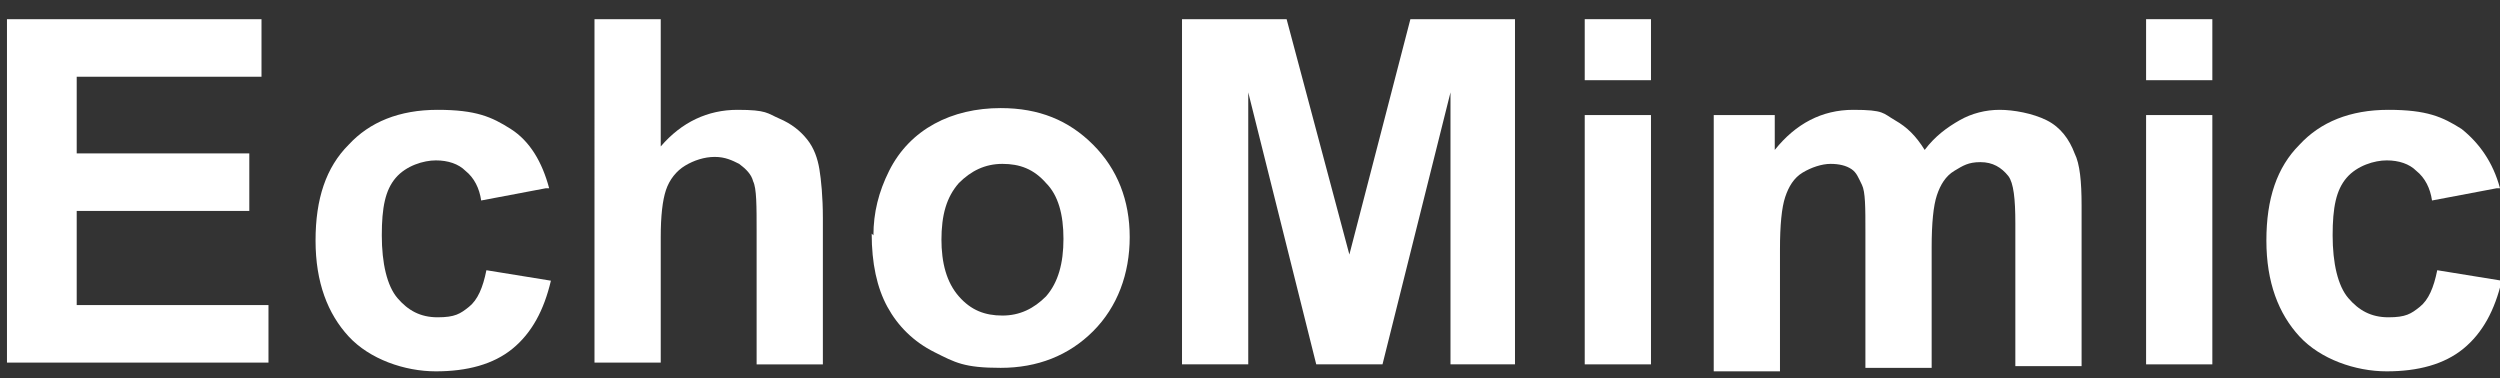 <?xml version="1.0" encoding="UTF-8"?>
<svg xmlns="http://www.w3.org/2000/svg" id="_图层_2" data-name="图层 2" version="1.1" viewBox="0 0 143.4 21.7">
  <rect x="0" y="0" width="143.4" height="21.7" fill="#333333" stroke="none"/>
  <defs>
    <style>
      .cls-1 {
        fill: #fff;
        stroke-width: 0px;
      }
    </style>
  </defs>
  <path class="cls-1" d="M.4,20.9V1.1h14.6v3.3H4.4v4.4h9.9v3.3H4.4v5.4h11v3.3H.4Z"></path>
  <path class="cls-1" d="M31.3,10.8l-3.7.7c-.1-.7-.4-1.3-.9-1.7-.4-.4-1-.6-1.7-.6s-1.7.3-2.3,1c-.6.7-.8,1.7-.8,3.3s.3,2.9.9,3.6c.6.7,1.3,1.1,2.3,1.1s1.3-.2,1.8-.6c.5-.4.8-1.1,1-2.1l3.7.6c-.4,1.7-1.1,3-2.2,3.9-1.1.9-2.6,1.3-4.4,1.3s-3.8-.7-5-2c-1.2-1.3-1.9-3.1-1.9-5.5s.6-4.2,1.9-5.5c1.2-1.3,2.9-2,5.1-2s3.1.4,4.2,1.1,1.8,1.9,2.2,3.4Z"></path>
  <path class="cls-1" d="M37.9,1.1v7.3c1.2-1.4,2.7-2.1,4.4-2.1s1.7.2,2.4.5c.7.3,1.2.7,1.6,1.2s.6,1.1.7,1.7c.1.6.2,1.6.2,2.8v8.4h-3.8v-7.6c0-1.5,0-2.5-.2-2.9-.1-.4-.4-.7-.8-1-.4-.2-.8-.4-1.4-.4s-1.2.2-1.7.5c-.5.3-.9.8-1.1,1.4-.2.6-.3,1.5-.3,2.7v7.2h-3.8V1.1h3.8Z"></path>
  <path class="cls-1" d="M50.1,13.5c0-1.3.3-2.5.9-3.7.6-1.2,1.5-2.1,2.6-2.7,1.1-.6,2.4-.9,3.8-.9,2.2,0,3.9.7,5.3,2.1,1.4,1.4,2.1,3.2,2.1,5.3s-.7,4-2.1,5.4c-1.4,1.4-3.2,2.1-5.3,2.1s-2.6-.3-3.8-.9c-1.2-.6-2.1-1.5-2.7-2.6-.6-1.1-.9-2.5-.9-4.2ZM54,13.7c0,1.4.3,2.5,1,3.3s1.5,1.1,2.5,1.1,1.8-.4,2.5-1.1c.7-.8,1-1.9,1-3.3s-.3-2.5-1-3.2c-.7-.8-1.5-1.1-2.5-1.1s-1.8.4-2.5,1.1c-.7.8-1,1.8-1,3.3Z"></path>
  <path class="cls-1" d="M67.8,20.9V1.1h6l3.6,13.5,3.5-13.5h6v19.8h-3.7V5.3l-3.9,15.6h-3.8l-3.9-15.6v15.6h-3.7Z"></path>
  <path class="cls-1" d="M90.9,4.6V1.1h3.8v3.5h-3.8ZM90.9,20.9V6.6h3.8v14.3h-3.8Z"></path>
  <path class="cls-1" d="M98.3,6.6h3.5v2c1.2-1.5,2.7-2.3,4.5-2.3s1.7.2,2.4.6c.7.4,1.2.9,1.7,1.7.6-.8,1.3-1.3,2-1.7.7-.4,1.5-.6,2.3-.6s1.9.2,2.7.6,1.3,1.1,1.6,1.9c.3.6.4,1.6.4,3v9.2h-3.8v-8.2c0-1.4-.1-2.3-.4-2.7-.4-.5-.9-.8-1.6-.8s-1,.2-1.5.5c-.5.3-.8.8-1,1.4-.2.6-.3,1.6-.3,3v6.9h-3.8v-7.8c0-1.4,0-2.3-.2-2.7s-.3-.7-.6-.9c-.3-.2-.7-.3-1.2-.3s-1.1.2-1.6.5c-.5.3-.8.8-1,1.4-.2.6-.3,1.6-.3,3v7h-3.8V6.6Z"></path>
  <path class="cls-1" d="M123.1,4.6V1.1h3.8v3.5h-3.8ZM123.1,20.9V6.6h3.8v14.3h-3.8Z"></path>
  <path class="cls-1" d="M143.2,10.8l-3.7.7c-.1-.7-.4-1.3-.9-1.7-.4-.4-1-.6-1.7-.6s-1.7.3-2.3,1c-.6.7-.8,1.7-.8,3.3s.3,2.9.9,3.6c.6.7,1.3,1.1,2.3,1.1s1.3-.2,1.8-.6c.5-.4.8-1.1,1-2.1l3.7.6c-.4,1.7-1.1,3-2.2,3.9-1.1.9-2.6,1.3-4.4,1.3s-3.8-.7-5-2c-1.2-1.3-1.9-3.1-1.9-5.5s.6-4.2,1.9-5.5c1.2-1.3,2.9-2,5.1-2s3.1.4,4.2,1.1c1,.8,1.8,1.9,2.2,3.4Z"></path>
</svg>
